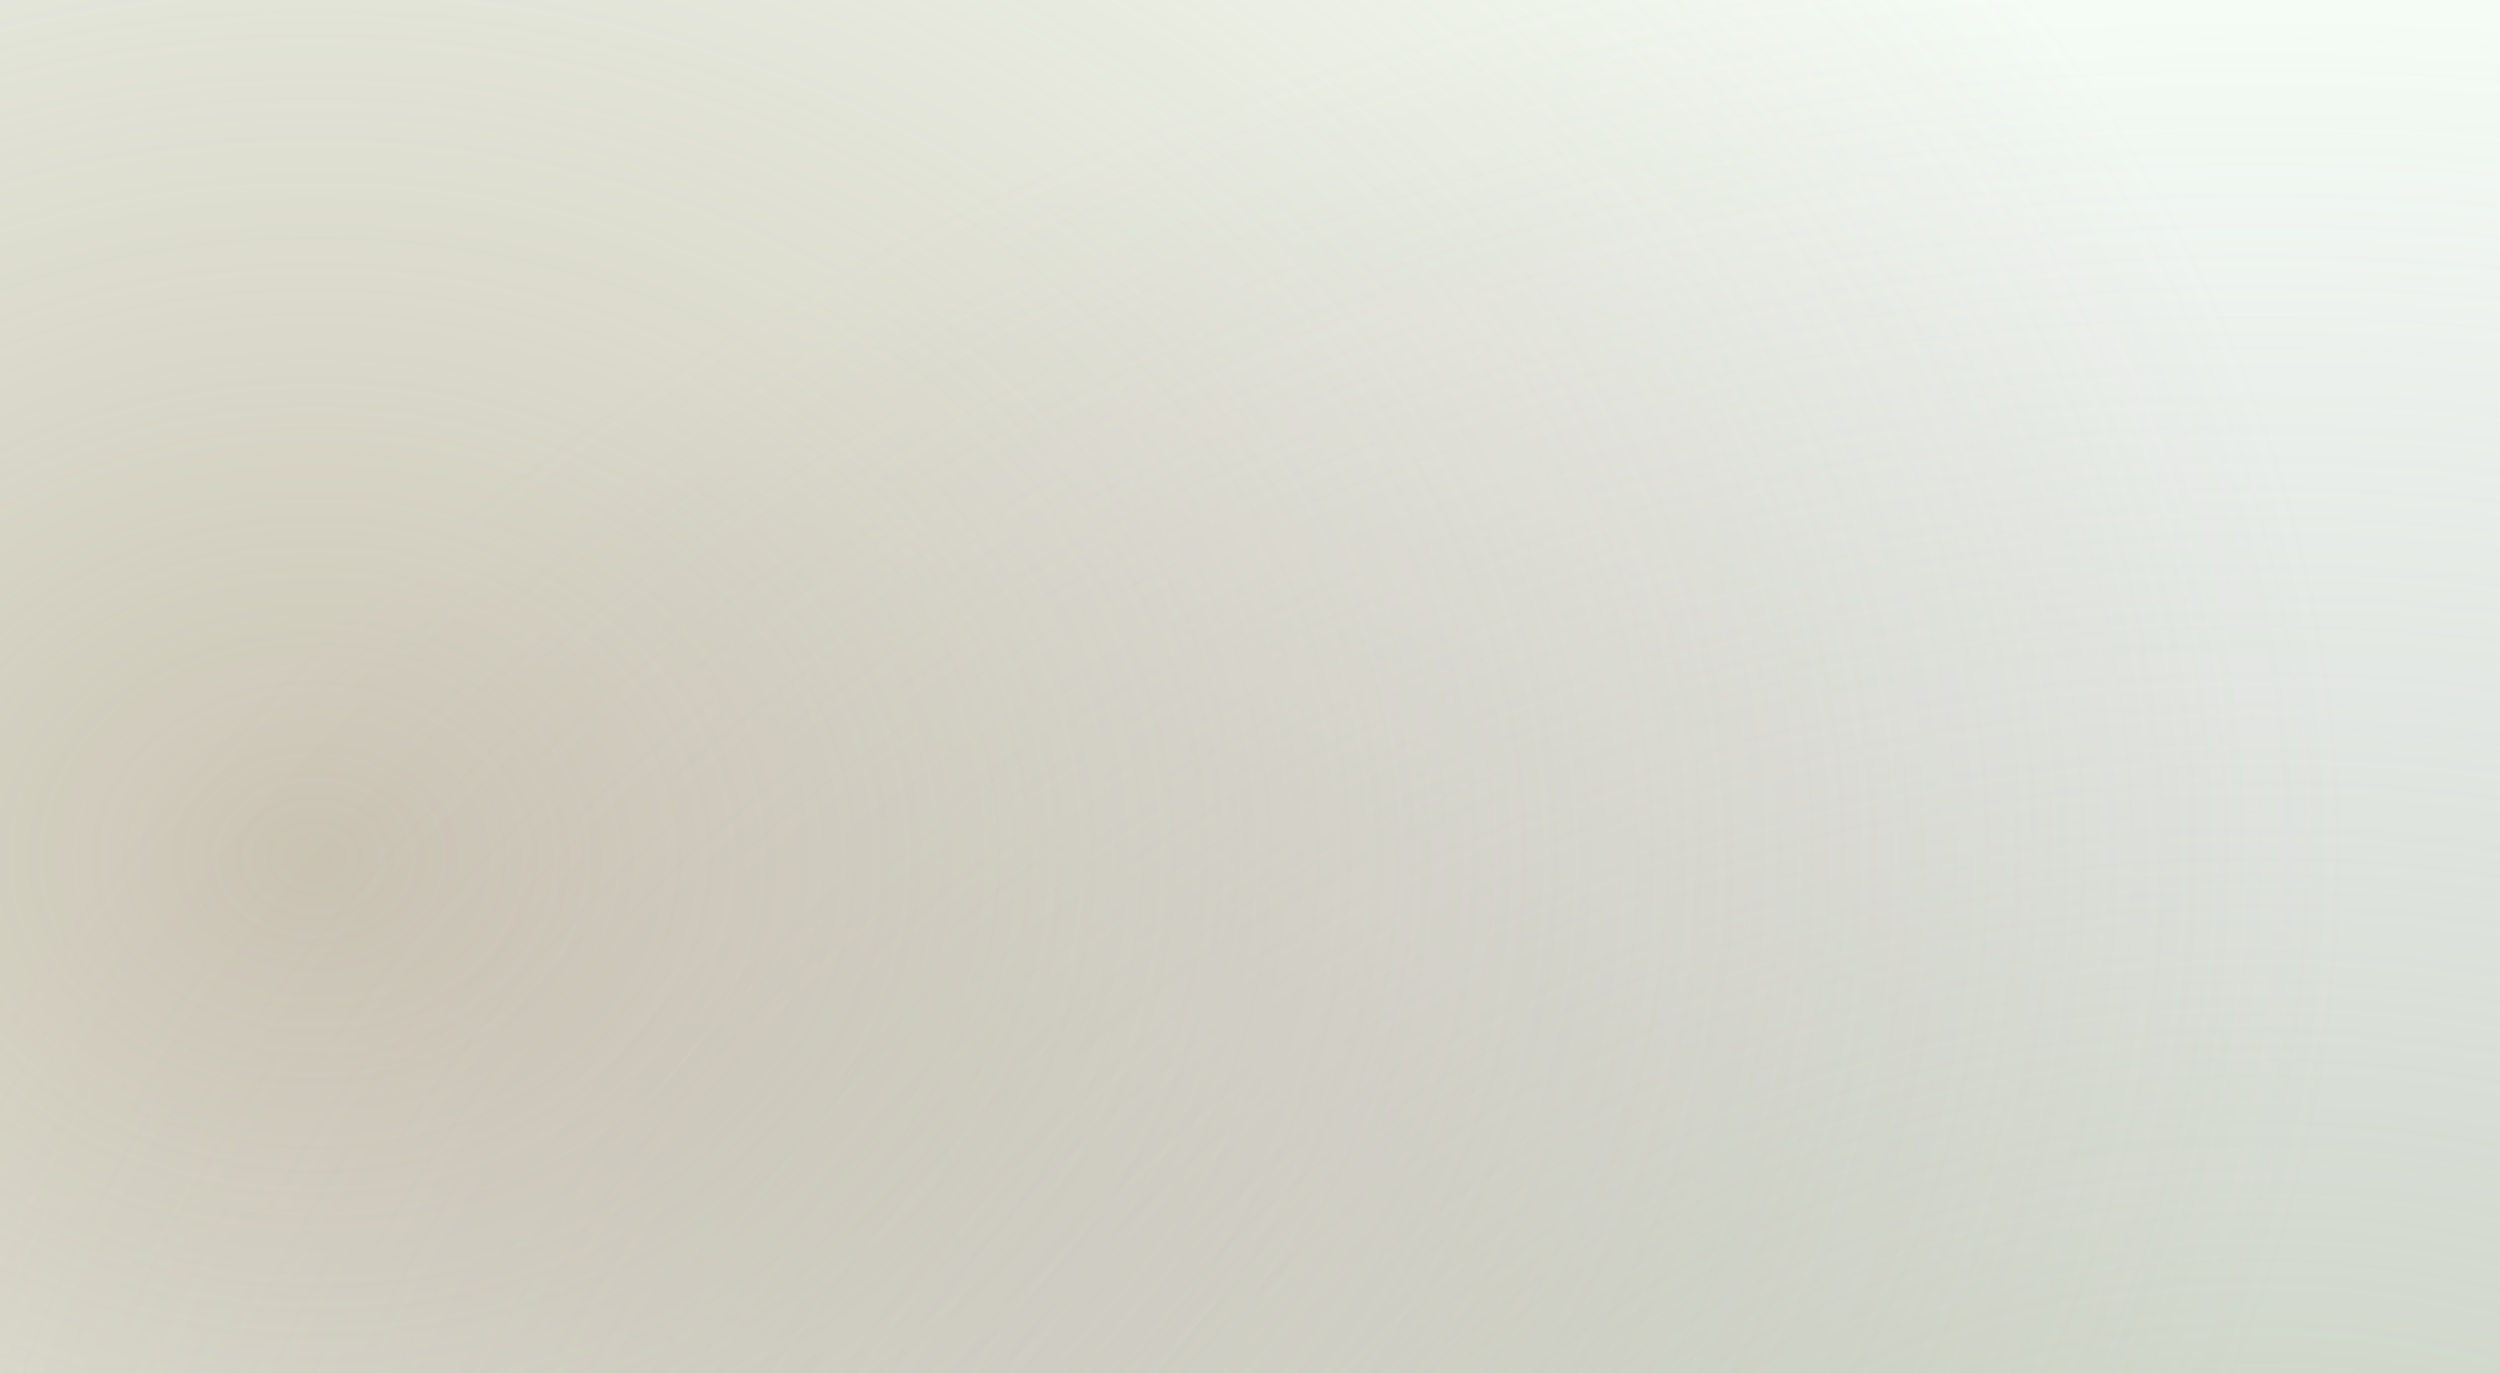 <?xml version="1.0" encoding="utf-8"?>
<svg xmlns="http://www.w3.org/2000/svg" fill="none" height="100%" overflow="visible" preserveAspectRatio="none" style="display: block;" viewBox="0 0 699 384" width="100%">
<g clip-path="url(#clip0_0_1682)" filter="url(#filter0_n_0_1682)" id="Texture background">
<rect fill="#F7FFF7" height="384" width="699"/>
<ellipse cx="629.532" cy="534.032" fill="url(#paint0_radial_0_1682)" id="Right" rx="728.532" ry="581.032"/>
<ellipse cx="91" cy="240" fill="url(#paint1_radial_0_1682)" id="Left" rx="584" ry="472"/>
</g>
<defs>
<filter color-interpolation-filters="sRGB" filterUnits="userSpaceOnUse" height="384" id="filter0_n_0_1682" width="699" x="0" y="0">
<feFlood flood-opacity="0" result="BackgroundImageFix"/>
<feBlend in="SourceGraphic" in2="BackgroundImageFix" mode="normal" result="shape"/>
<feTurbulence baseFrequency="2 2" numOctaves="3" result="noise" seed="5892" stitchTiles="stitch" type="fractalNoise"/>
<feColorMatrix in="noise" result="alphaNoise" type="luminanceToAlpha"/>
<feComponentTransfer in="alphaNoise" result="coloredNoise1">
<feFuncA tableValues="0 0 0 0 0 0 0 0 0 1 1 1 1 1 1 1 1 1 1 1 1 1 1 1 1 1 1 1 1 1 1 1 1 1 1 1 1 1 1 1 0 0 0 0 0 0 0 0 0 0 0 0 0 0 0 0 0 0 0 0 0 0 0 0 0 0 0 0 0 0 0 0 0 0 0 0 0 0 0 0 0 0 0 0 0 0 0 0 0 0 0 0 0 0 0 0 0 0 0 0" type="discrete"/>
</feComponentTransfer>
<feComposite in="coloredNoise1" in2="shape" operator="in" result="noise1Clipped"/>
<feFlood flood-color="rgba(0, 0, 0, 0.15)" result="color1Flood"/>
<feComposite in="color1Flood" in2="noise1Clipped" operator="in" result="color1"/>
<feMerge result="effect1_noise_0_1682">
<feMergeNode in="shape"/>
<feMergeNode in="color1"/>
</feMerge>
</filter>
<radialGradient cx="0" cy="0" gradientTransform="translate(629.532 534.032) rotate(90) scale(581.032 728.532)" gradientUnits="userSpaceOnUse" id="paint0_radial_0_1682" r="1">
<stop stop-color="#8FA073" stop-opacity="0.5"/>
<stop offset="0.962" stop-color="#9073A0" stop-opacity="0"/>
</radialGradient>
<radialGradient cx="0" cy="0" gradientTransform="translate(91 240) rotate(90) scale(472 584)" gradientUnits="userSpaceOnUse" id="paint1_radial_0_1682" r="1">
<stop stop-color="#A08C73" stop-opacity="0.5"/>
<stop offset="0.962" stop-color="#A08C73" stop-opacity="0"/>
</radialGradient>
<clipPath id="clip0_0_1682">
<rect fill="white" height="384" width="699"/>
</clipPath>
</defs>
</svg>
